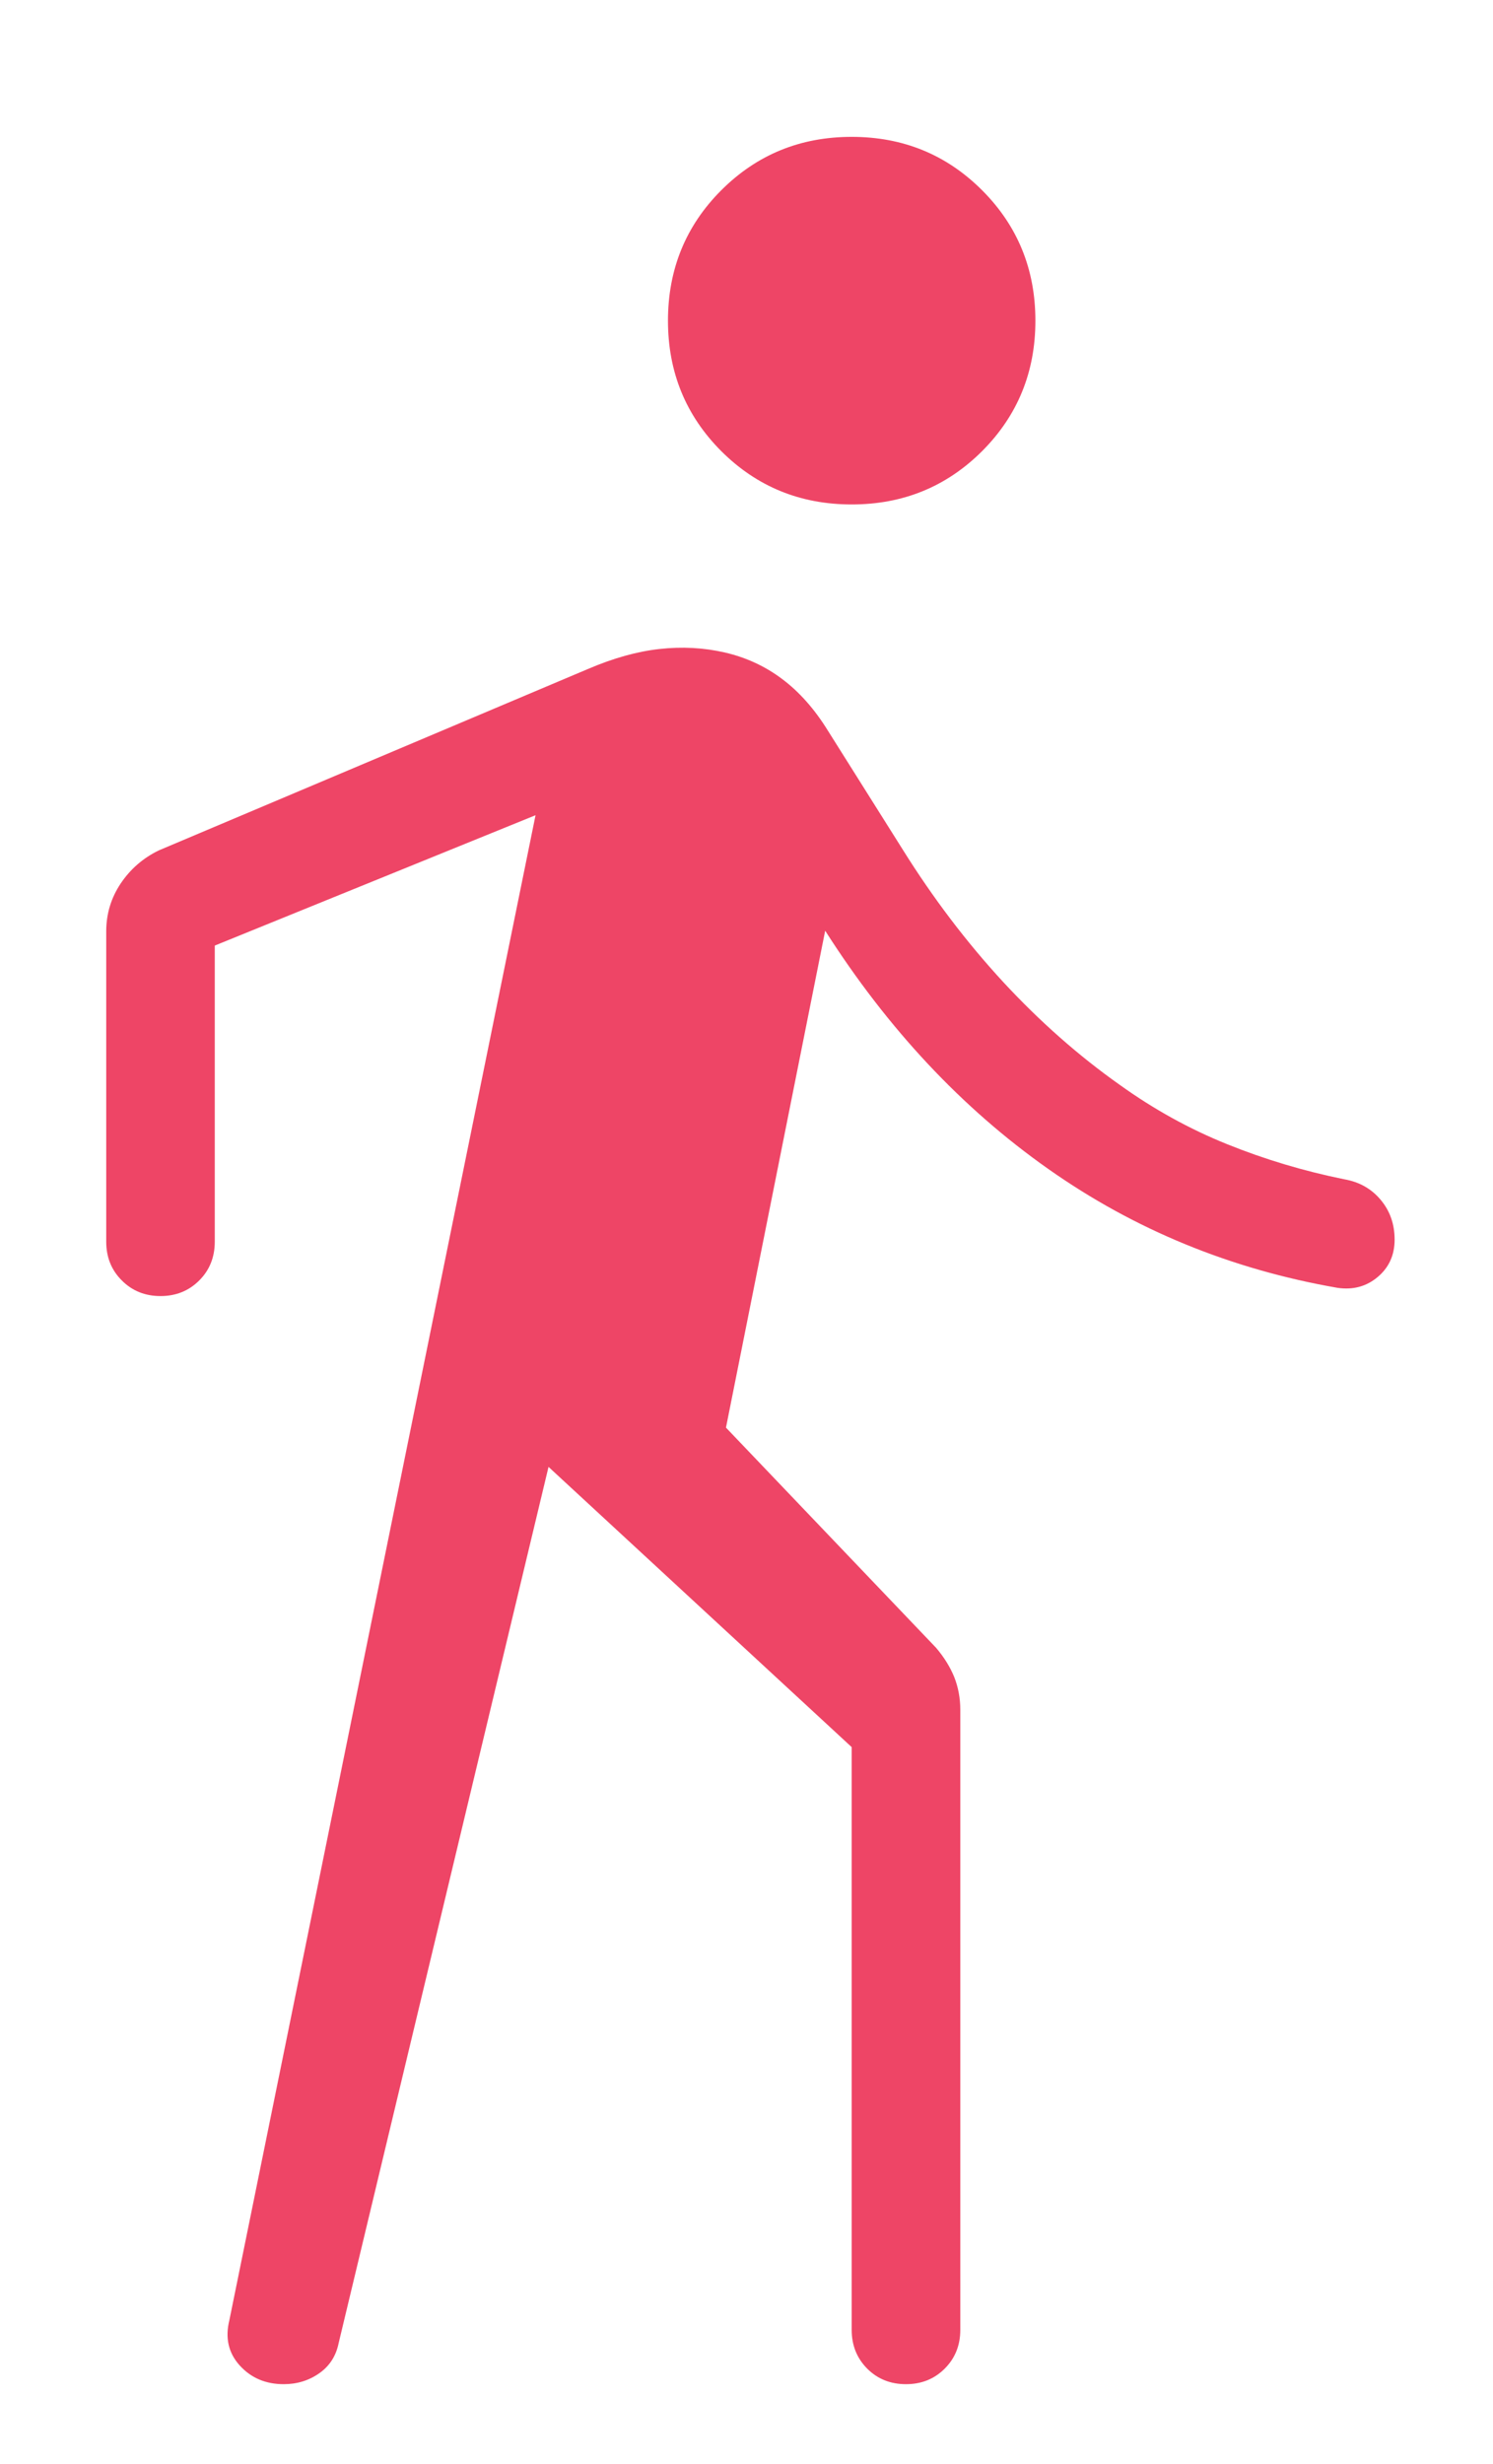 <svg width="20" height="33" viewBox="0 0 20 33" fill="none" xmlns="http://www.w3.org/2000/svg">
<path d="M7.348 19.646L4.536 31.383C4.501 31.554 4.414 31.689 4.275 31.786C4.136 31.883 3.978 31.931 3.801 31.931C3.558 31.931 3.362 31.847 3.21 31.679C3.059 31.511 3.014 31.309 3.073 31.072L7.174 10.918L2.877 12.664V16.63C2.877 16.837 2.808 17.01 2.669 17.149C2.53 17.288 2.357 17.358 2.15 17.358C1.943 17.358 1.77 17.288 1.632 17.149C1.492 17.01 1.423 16.837 1.423 16.63V12.474C1.423 12.239 1.488 12.025 1.617 11.832C1.747 11.639 1.917 11.491 2.128 11.389L7.873 8.961C8.213 8.815 8.533 8.725 8.834 8.692C9.135 8.658 9.428 8.674 9.711 8.739C9.995 8.805 10.251 8.923 10.479 9.095C10.707 9.266 10.909 9.494 11.085 9.777L12.092 11.377C12.5 12.03 12.949 12.621 13.438 13.151C13.928 13.68 14.449 14.14 15.001 14.53C15.452 14.854 15.93 15.119 16.436 15.323C16.941 15.527 17.465 15.684 18.008 15.794C18.209 15.829 18.372 15.921 18.496 16.07C18.62 16.218 18.682 16.395 18.682 16.602C18.682 16.809 18.606 16.976 18.455 17.103C18.304 17.23 18.125 17.278 17.918 17.248C16.486 16.999 15.193 16.467 14.04 15.654C12.886 14.841 11.891 13.778 11.054 12.465L9.725 19.12L12.539 22.068C12.647 22.195 12.728 22.326 12.783 22.461C12.836 22.596 12.864 22.742 12.864 22.899V31.204C12.864 31.411 12.794 31.584 12.655 31.723C12.516 31.862 12.343 31.931 12.136 31.931C11.929 31.931 11.756 31.862 11.617 31.723C11.479 31.584 11.409 31.411 11.409 31.204V23.399L7.348 19.646ZM11.409 6.756C10.721 6.756 10.139 6.518 9.662 6.042C9.186 5.565 8.948 4.983 8.948 4.295C8.948 3.607 9.186 3.024 9.662 2.548C10.139 2.071 10.721 1.833 11.409 1.833C12.097 1.833 12.679 2.071 13.156 2.548C13.632 3.024 13.87 3.607 13.87 4.295C13.87 4.983 13.632 5.565 13.156 6.042C12.679 6.518 12.097 6.756 11.409 6.756Z" fill="#EE4566"/>
</svg>
